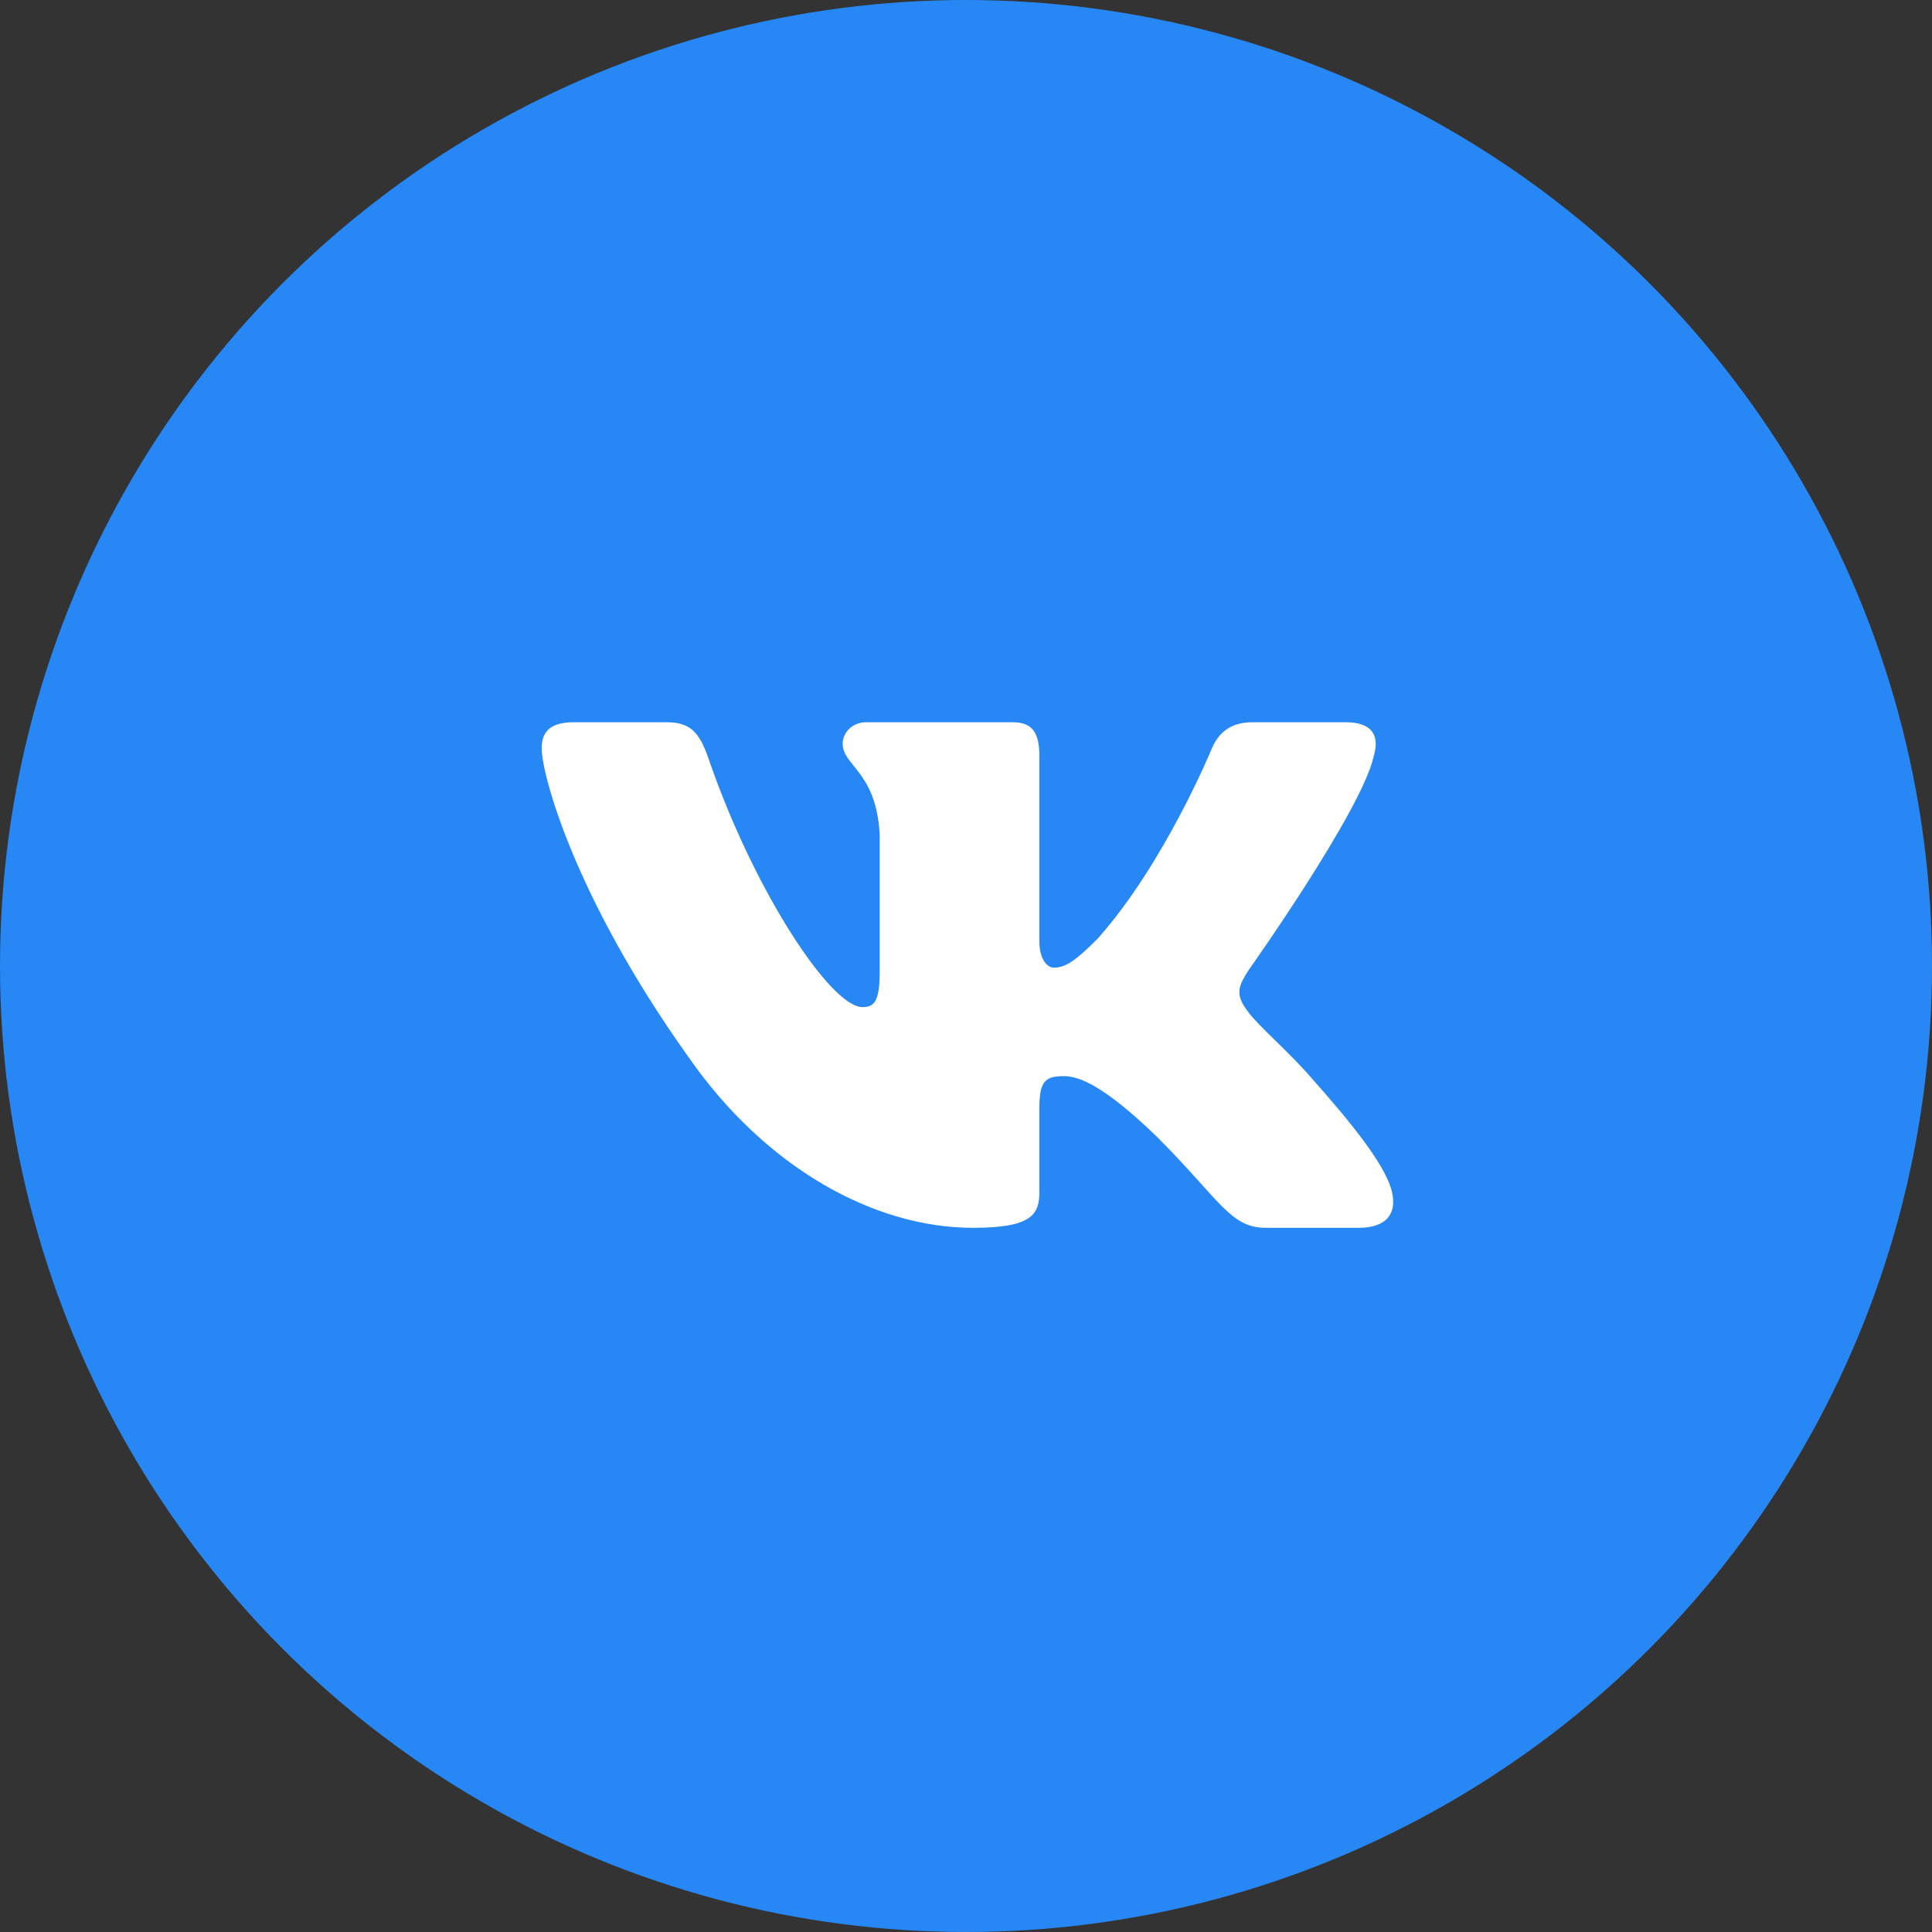 <?xml version="1.0" encoding="UTF-8"?> <svg xmlns="http://www.w3.org/2000/svg" width="107" height="107" viewBox="0 0 107 107" fill="none"><rect x="0" y="0" width="107" height="107" fill="#333333" stroke="none"/> <circle cx="53.5" cy="53.5" r="53.5" fill="#2787F5"></circle> <path fill-rule="evenodd" clip-rule="evenodd" d="M36.928 40H31.769C30.295 40 30 40.694 30 41.459C30 42.825 31.749 49.601 38.144 58.562C42.407 64.682 48.414 68 53.879 68C57.159 68 57.564 67.263 57.564 65.994V61.368C57.564 59.895 57.875 59.601 58.913 59.601C59.679 59.601 60.99 59.983 64.051 62.934C67.549 66.431 68.126 68 70.094 68H75.253C76.727 68 77.464 67.263 77.039 65.809C76.573 64.36 74.903 62.257 72.687 59.765C71.485 58.344 69.681 56.814 69.134 56.049C68.369 55.065 68.588 54.628 69.134 53.754C69.134 53.754 75.42 44.901 76.076 41.896C76.404 40.803 76.076 40 74.516 40H69.357C68.045 40 67.44 40.694 67.112 41.459C67.112 41.459 64.489 47.852 60.772 52.005C59.569 53.207 59.023 53.59 58.367 53.59C58.039 53.59 57.564 53.207 57.564 52.114V41.896C57.564 40.584 57.184 40 56.09 40H47.983C47.163 40 46.67 40.609 46.67 41.186C46.67 42.429 48.529 42.716 48.72 46.213V53.808C48.72 55.474 48.419 55.776 47.764 55.776C46.014 55.776 41.76 49.354 39.237 42.005C38.742 40.577 38.246 40 36.928 40V40Z" fill="white"></path> </svg> 